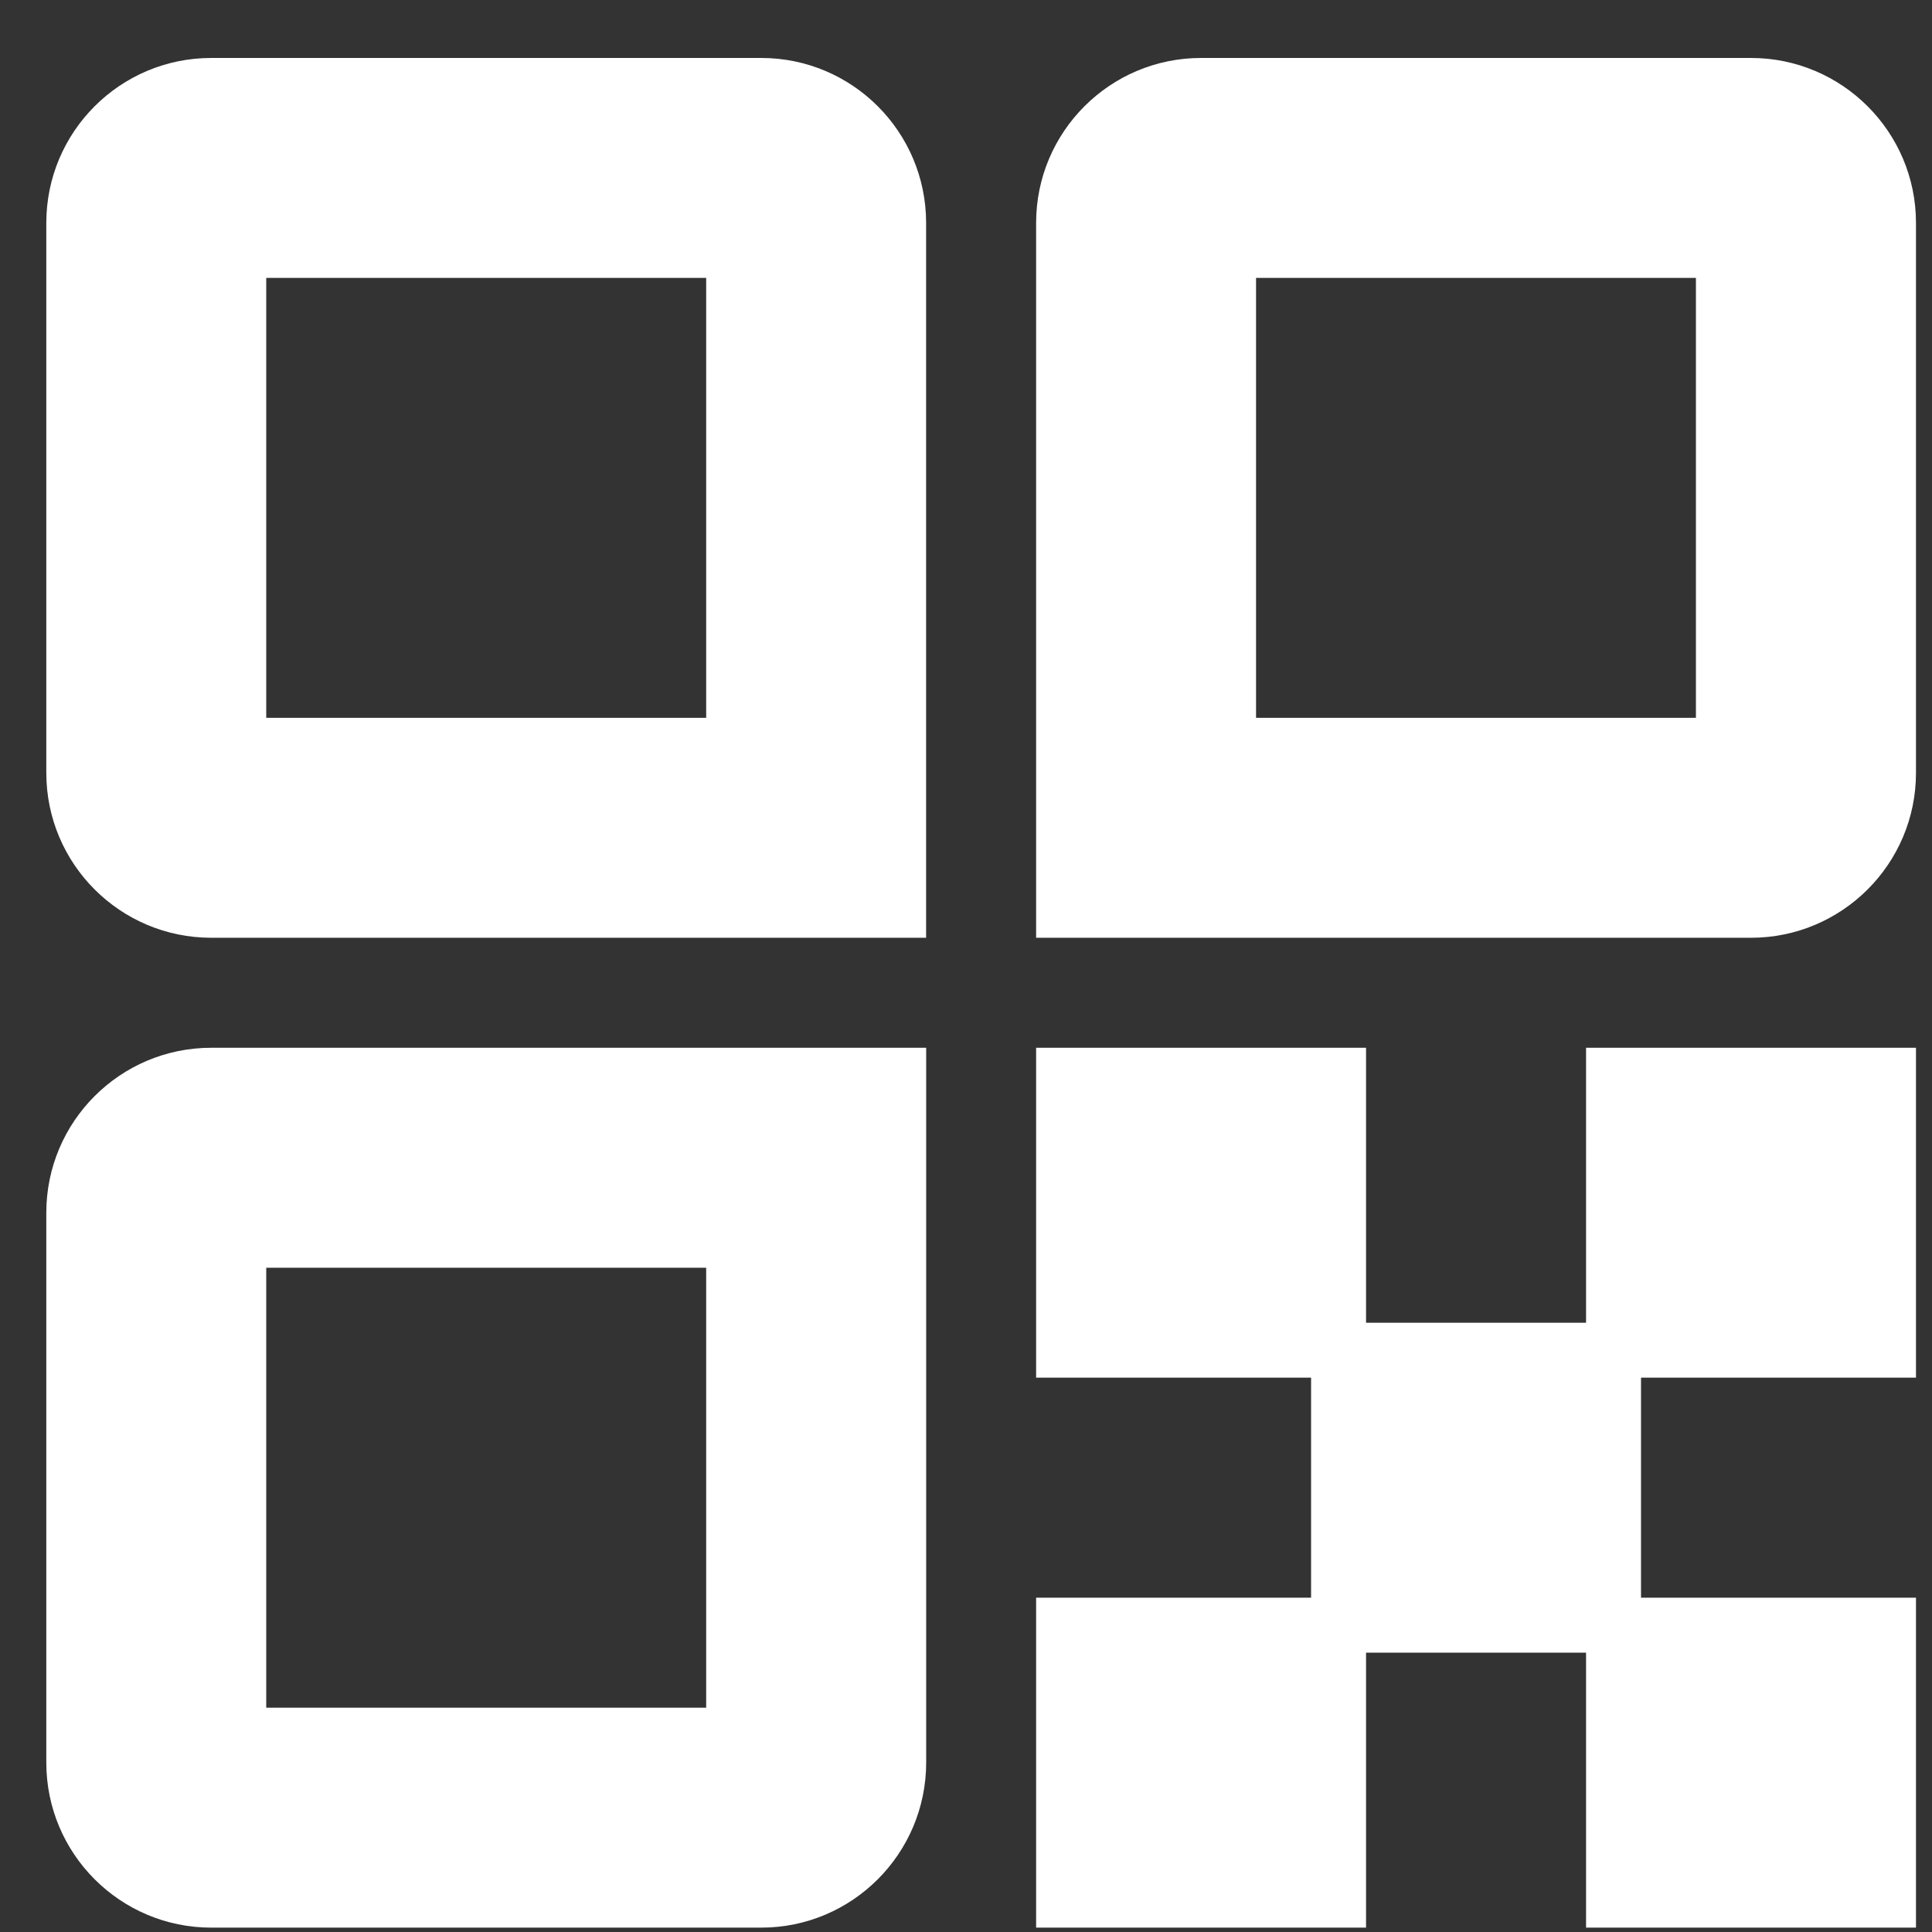 <svg xmlns="http://www.w3.org/2000/svg" fill="none" viewBox="0 0 31 31" class="design-iconfont" width="128" height="128">
  <rect x="0" y="0" width="31" height="31" fill="#333333" stroke="none"/>
  <g clip-path="url(#3vvfostr5__clip0_344_3121)" fill="#fff">
    <path d="M14.86 15.047H3.39C1.928 15.047 0.743 13.862 0.743 12.401V3.577C0.743 2.115 1.928 0.93 3.39 0.93H12.214C13.675 0.93 14.86 2.115 14.86 3.577V15.047ZM4.272 11.518H11.331V4.459H4.272V11.518ZM28.095 15.047H16.625V3.577C16.625 2.115 17.811 0.93 19.272 0.93H28.095C29.556 0.93 30.743 2.115 30.743 3.577V12.401C30.743 13.862 29.556 15.047 28.095 15.047ZM20.154 11.518H27.212V4.459H20.154V11.518ZM12.214 30.93H3.39C1.928 30.93 0.743 29.743 0.743 28.282V19.459C0.743 17.998 1.928 16.812 3.39 16.812H14.861V28.282C14.86 29.743 13.675 30.93 12.214 30.93ZM4.272 27.401H11.331V20.342H4.272V27.401ZM16.625 16.812H21.919V22.105H16.625V16.812Z"></path>
    <path d="M26.331 21.224H21.037V26.518H26.331V21.224Z"></path>
    <path d="M25.449 16.812H30.743V22.105H25.449V16.812ZM16.625 25.636H21.919V30.93H16.625V25.636ZM25.449 25.636H30.743V30.93H25.449V25.636Z"></path>
  </g>
  <defs>
    <clipPath id="3vvfostr5__clip0_344_3121">
      <path fill="#fff" transform="translate(.743 .93)" d="M0 0H30V30H0z"></path>
    </clipPath>
  </defs>
</svg>